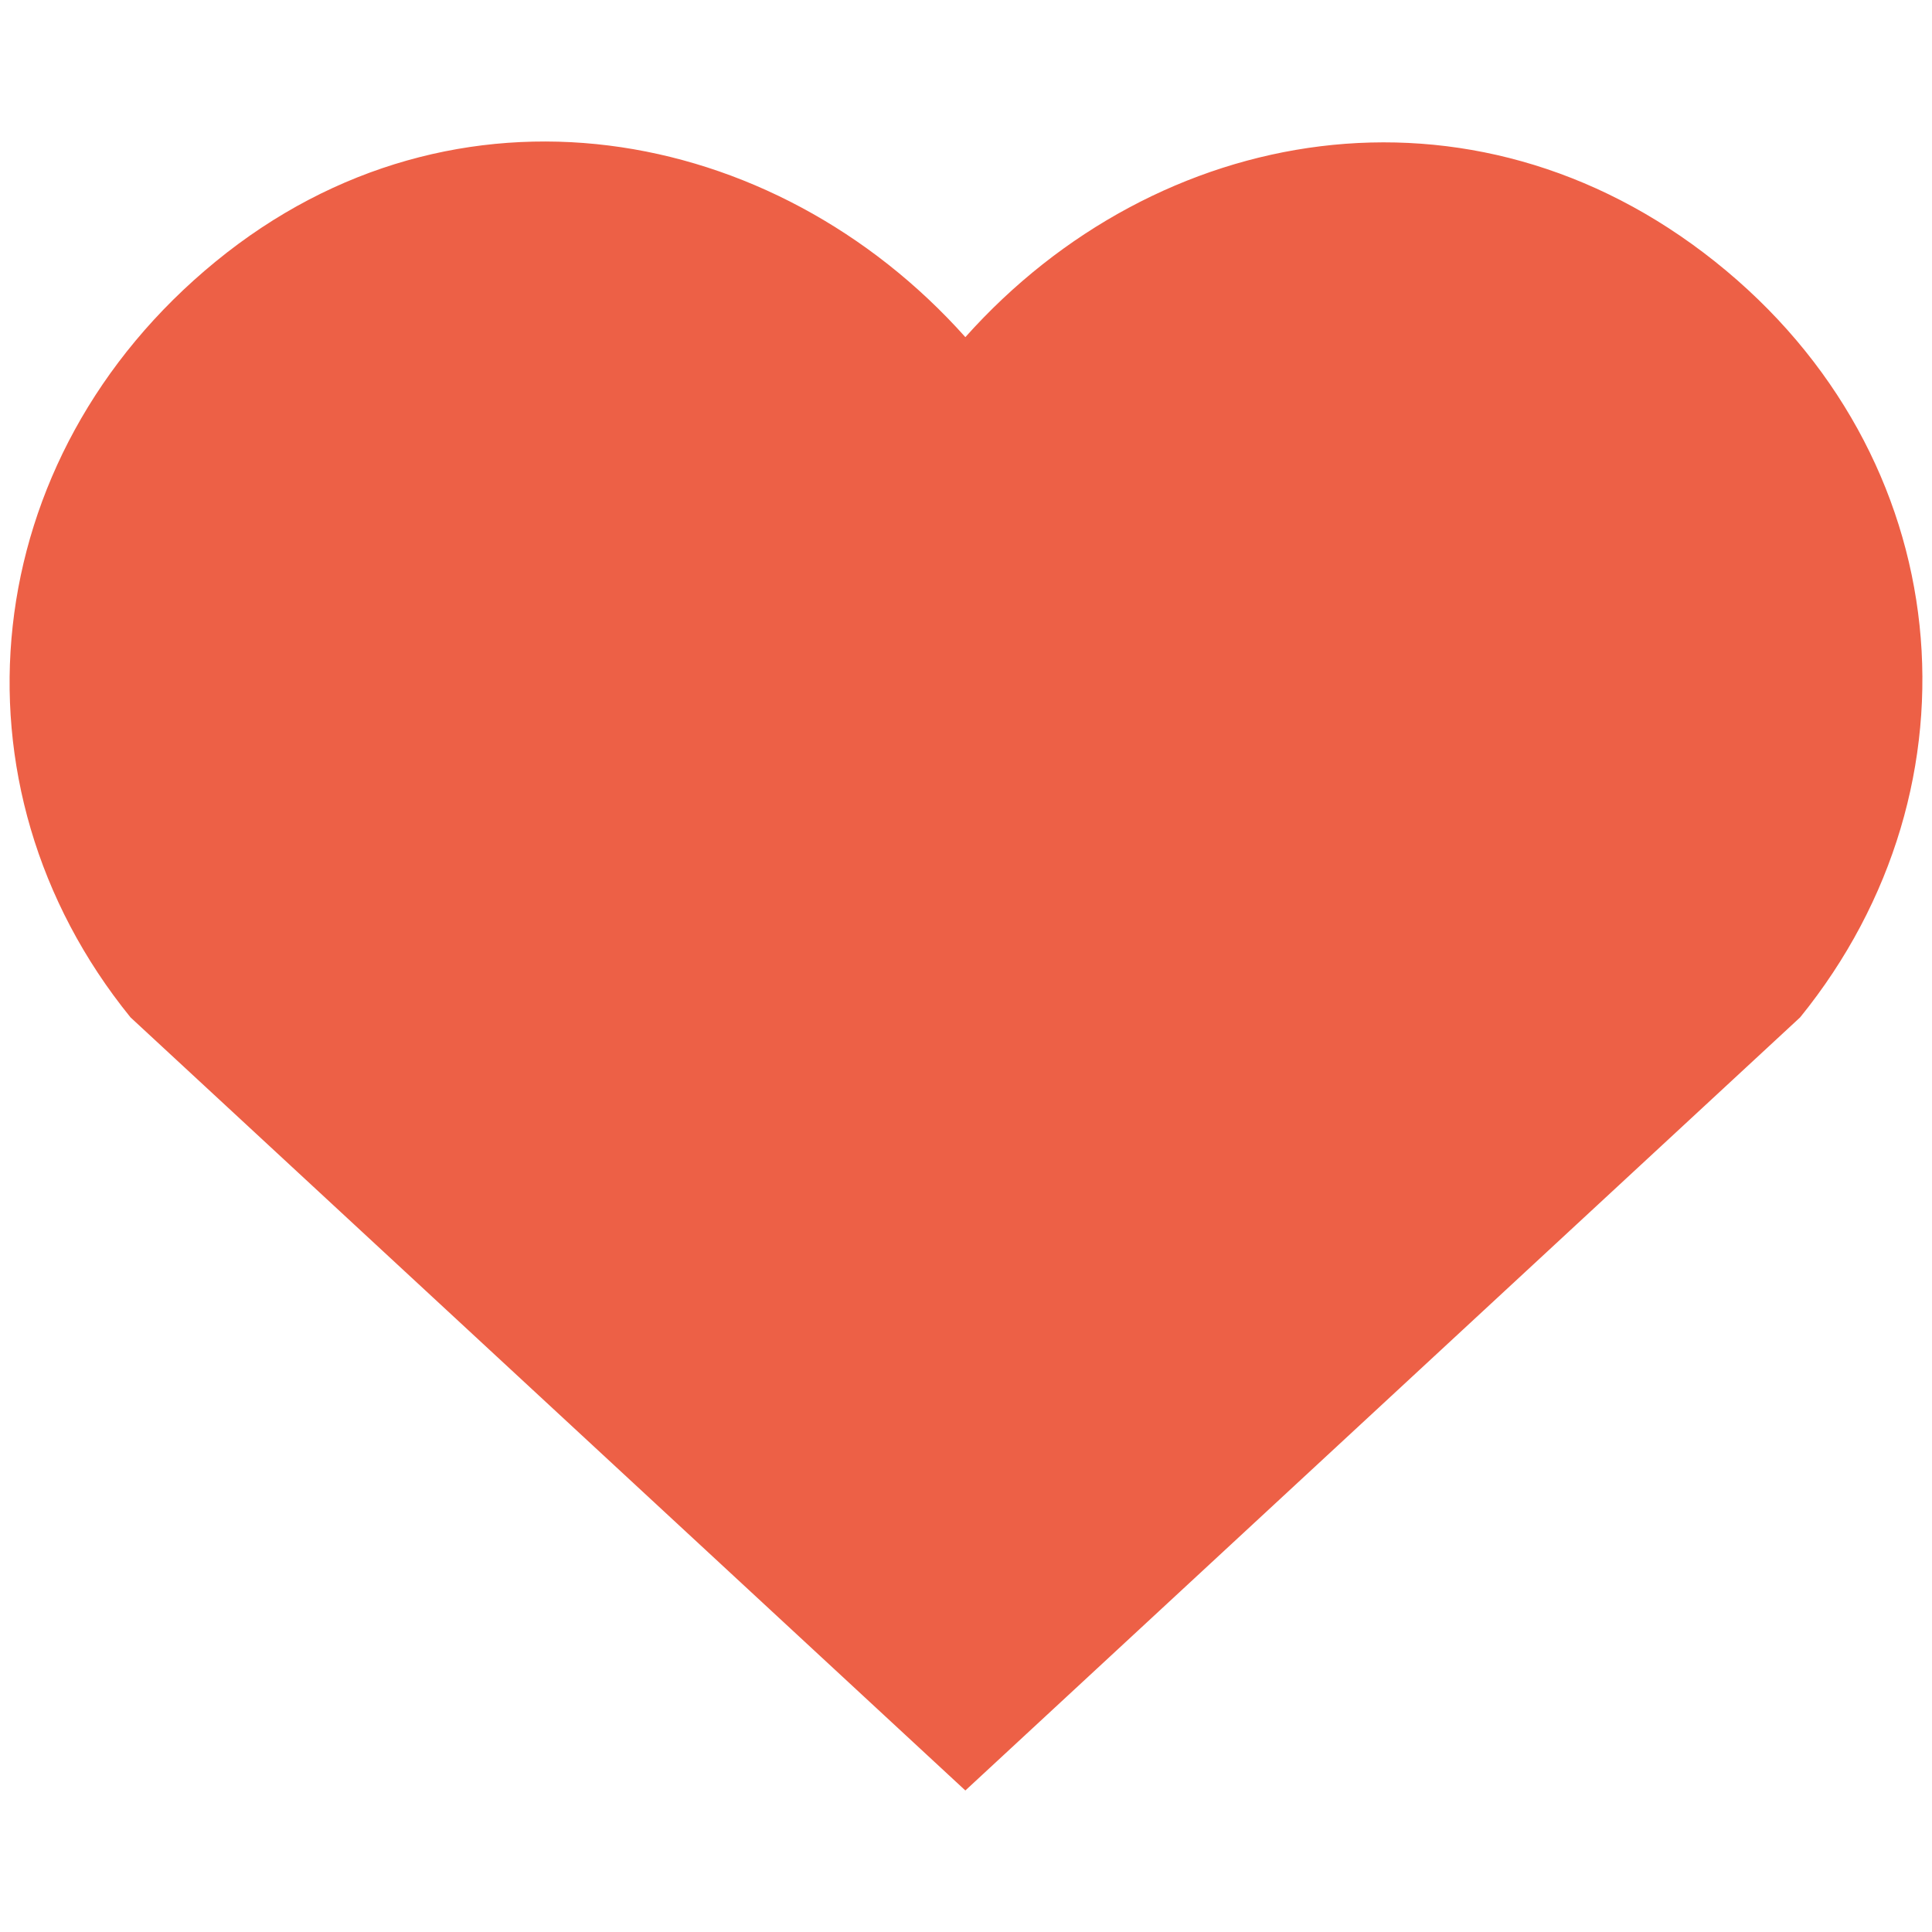 <svg width="24" height="24" viewBox="0 0 24 24" fill="none" xmlns="http://www.w3.org/2000/svg">
<path fill-rule="evenodd" clip-rule="evenodd" d="M11.992 4.188C9.616 1.528 5.655 0.813 2.679 3.249C-0.297 5.684 -0.716 9.757 1.621 12.638L11.992 22.242L22.362 12.638C24.7 9.757 24.332 5.659 21.304 3.249C18.277 0.838 14.367 1.528 11.992 4.188Z" fill="#ED6046"/>
</svg>
